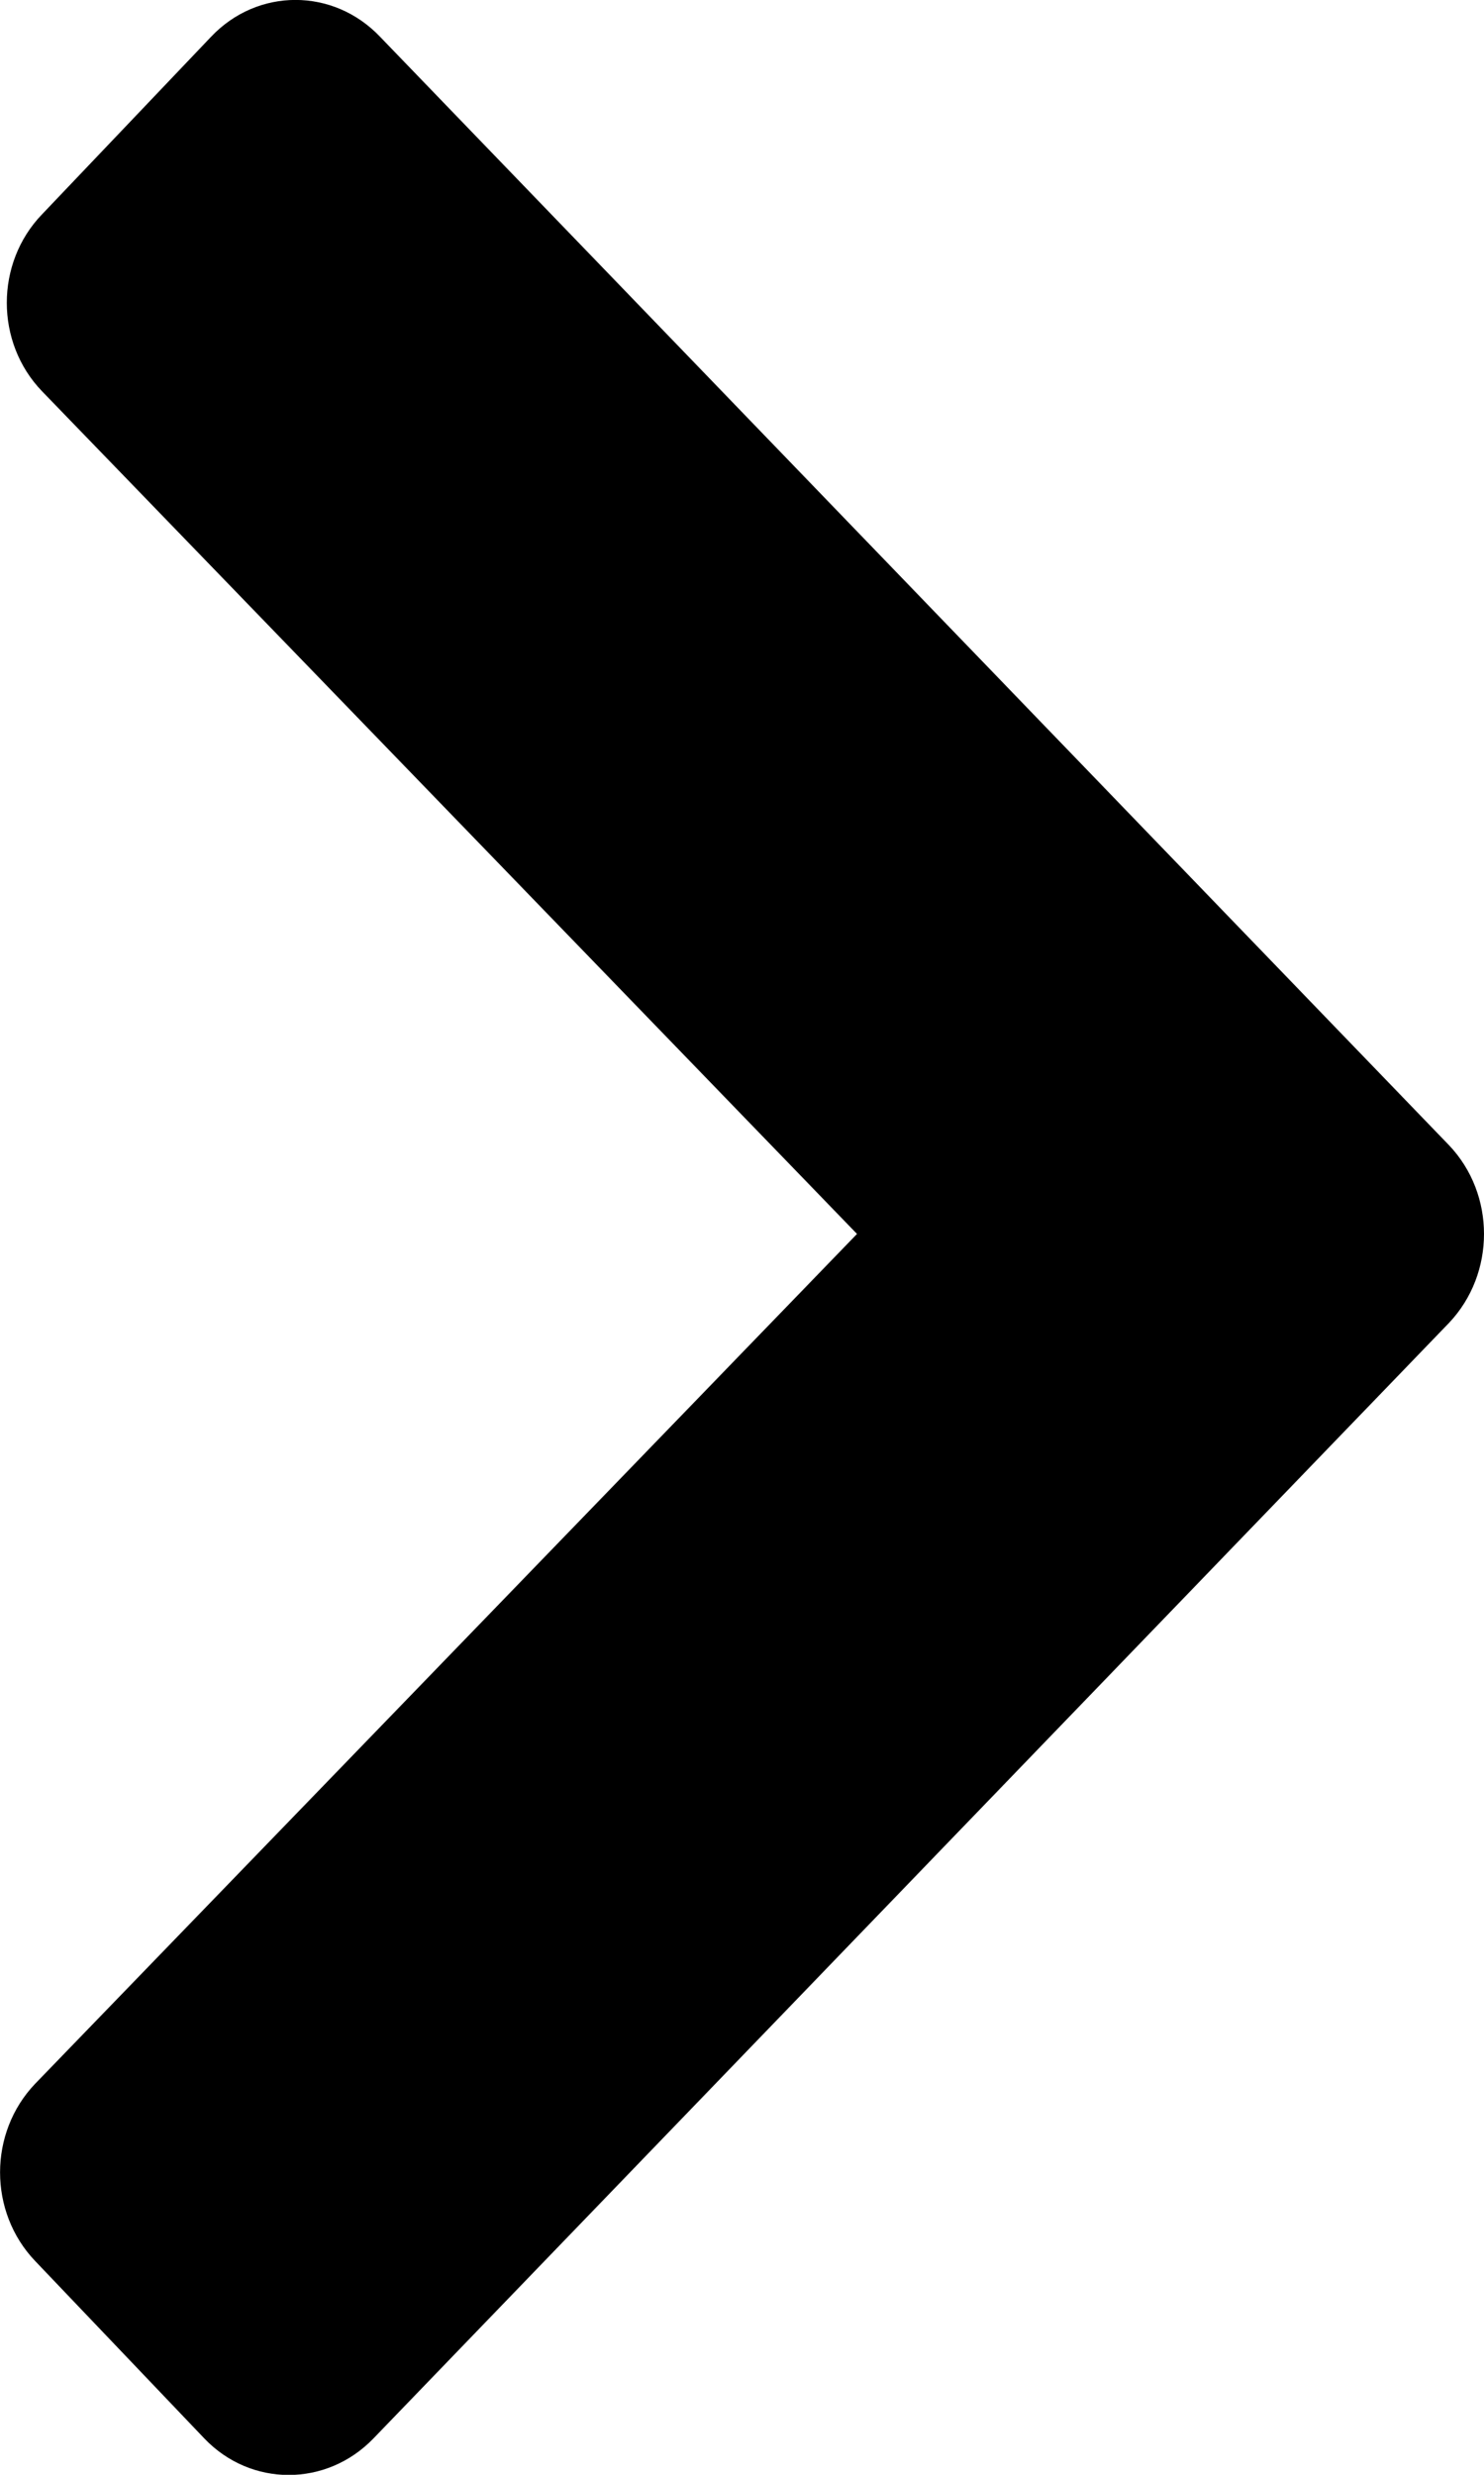 <?xml version="1.0" encoding="UTF-8"?>
<svg width="6px" height="10px" viewBox="0 0 6 10" version="1.1" xmlns="http://www.w3.org/2000/svg" xmlns:xlink="http://www.w3.org/1999/xlink">
    <!-- Generator: sketchtool 60.1 (101010) - https://sketch.com -->
    <title>8AC88541-408D-4315-B07E-E10BC4C12969</title>
    <desc>Created with sketchtool.</desc>
    <g id="Web" stroke="none" stroke-width="1" fill="none" fill-rule="evenodd">
        <g id="Updated-Reanalyze" transform="translate(-1249, -215)" fill="#000000">
            <g id="Group-19" transform="translate(1114.5, 133)">
                <g id="Plugin-Message" transform="translate(18.5, 72)">
                    <path d="M117.537,10.149 C117.348,9.95 117.041,9.95 116.853,10.149 L116.17,10.866 C115.98,11.063 115.98,11.384 116.17,11.581 L119.465,14.986 L116.142,18.42 C115.953,18.618 115.953,18.938 116.142,19.136 L116.826,19.853 C117.014,20.05 117.32,20.05 117.51,19.853 L121.859,15.345 C122.047,15.146 122.047,14.826 121.859,14.628 L117.537,10.149" id="Fill-93"></path>
                </g>
            </g>
        </g>
    </g>
</svg>
